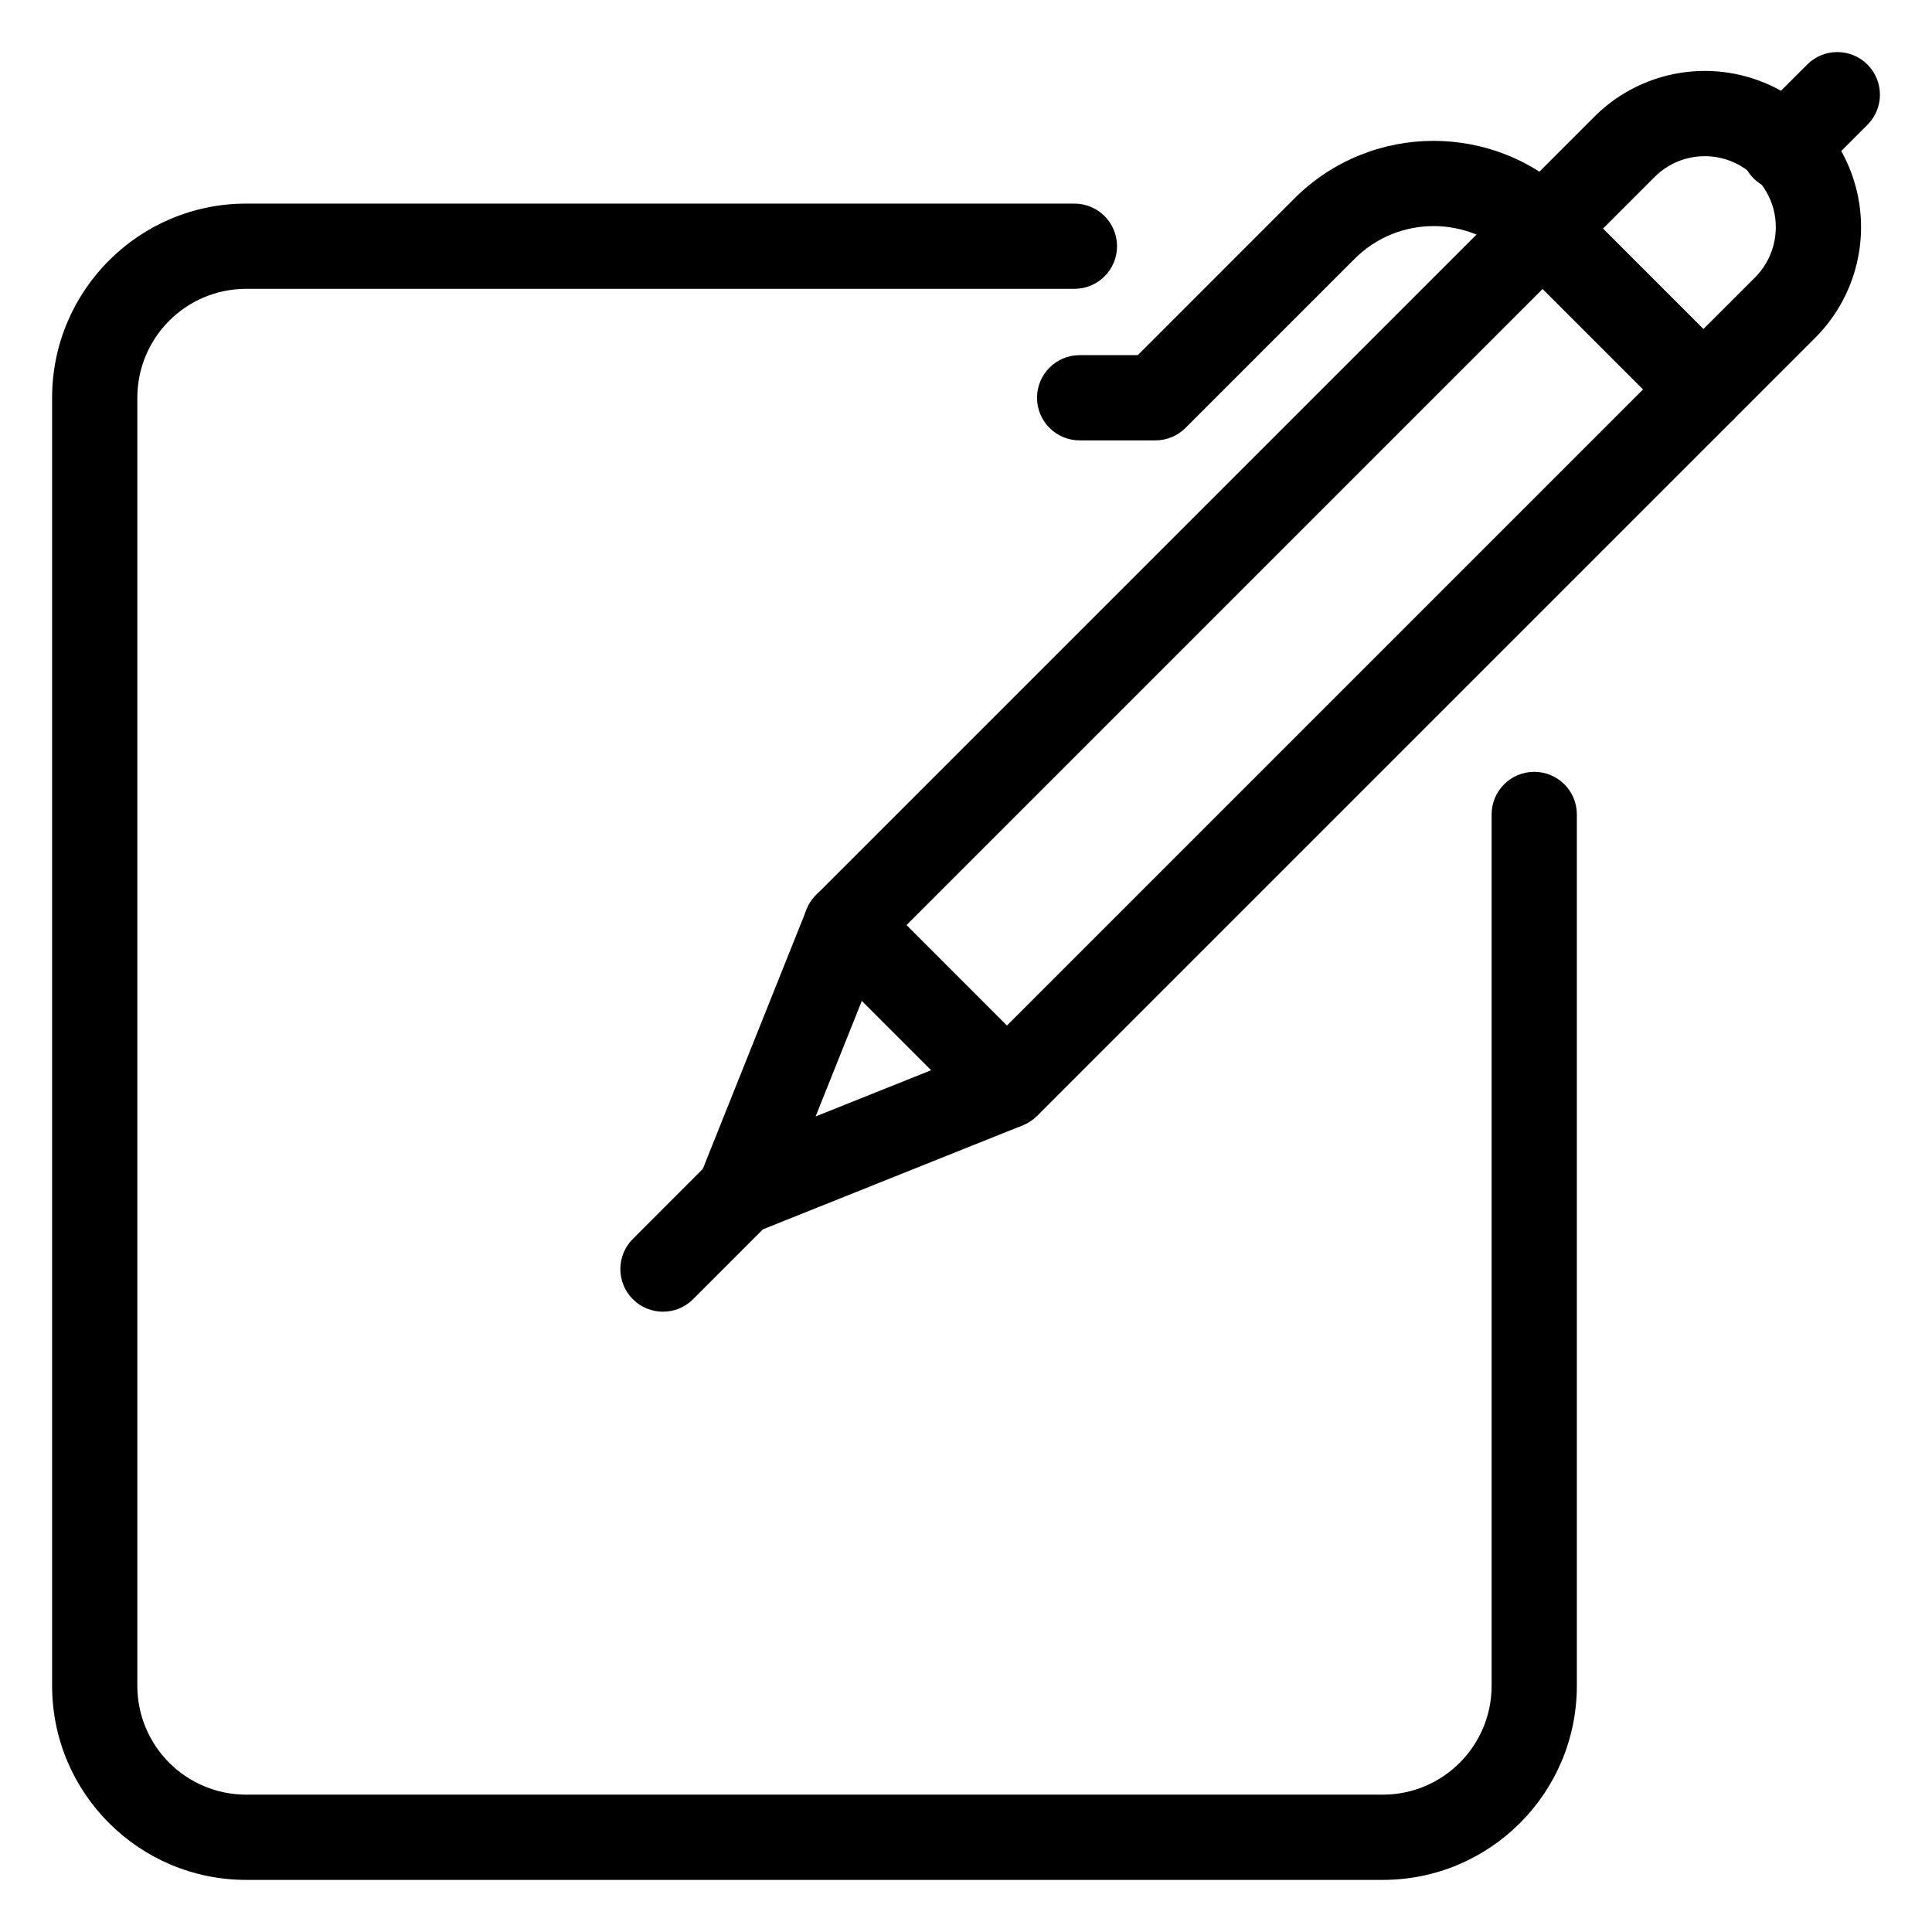 <svg width="34" height="34" viewBox="0 0 34 34" fill="none" xmlns="http://www.w3.org/2000/svg">
<path fill-rule="evenodd" clip-rule="evenodd" d="M4.334 5.083C3.275 5.083 2.417 5.941 2.417 7V29.666C2.417 30.725 3.275 31.583 4.334 31.583H24.334C25.392 31.583 26.25 30.725 26.25 29.666V14.333C26.25 13.919 26.586 13.583 27 13.583C27.415 13.583 27.75 13.919 27.75 14.333V29.666C27.75 31.553 26.221 33.083 24.334 33.083H4.334C2.447 33.083 0.917 31.553 0.917 29.666V7C0.917 5.113 2.447 3.583 4.334 3.583H18.908C19.323 3.583 19.658 3.919 19.658 4.333C19.658 4.747 19.323 5.083 18.908 5.083H4.334Z" fill="black"/>
<path fill-rule="evenodd" clip-rule="evenodd" d="M27.148 3.274C27.348 3.274 27.538 3.353 27.679 3.494L30.507 6.322C30.8 6.614 30.8 7.089 30.507 7.382L18.251 19.638L17.721 19.108L17.999 19.804L13.284 21.691C13.006 21.802 12.688 21.737 12.476 21.525C12.263 21.313 12.198 20.994 12.31 20.716L14.196 16.001C14.234 15.907 14.29 15.821 14.362 15.75L26.618 3.494C26.759 3.353 26.95 3.274 27.148 3.274ZM17.299 18.469L28.916 6.852L27.148 5.085L15.532 16.701L14.353 19.648L17.299 18.469Z" fill="black"/>
<path fill-rule="evenodd" clip-rule="evenodd" d="M30.318 2.789C29.881 2.675 29.416 2.805 29.103 3.13L29.093 3.14L28.209 4.024L29.976 5.791L30.87 4.898C31.195 4.584 31.325 4.119 31.211 3.682C31.096 3.245 30.755 2.904 30.318 2.789ZM28.029 2.083C28.719 1.372 29.739 1.087 30.698 1.338C31.66 1.59 32.41 2.341 32.662 3.302C32.913 4.261 32.628 5.281 31.917 5.972L30.507 7.382C30.366 7.523 30.175 7.602 29.976 7.602C29.777 7.602 29.587 7.523 29.446 7.382L26.618 4.554C26.325 4.261 26.325 3.786 26.618 3.494L28.029 2.083Z" fill="black"/>
<path fill-rule="evenodd" clip-rule="evenodd" d="M14.362 15.749C14.655 15.457 15.13 15.457 15.423 15.749L18.251 18.578C18.544 18.87 18.544 19.345 18.251 19.638C17.958 19.931 17.483 19.931 17.19 19.638L14.362 16.81C14.069 16.517 14.069 16.042 14.362 15.749Z" fill="black"/>
<path fill-rule="evenodd" clip-rule="evenodd" d="M22.779 3.493C24.132 2.141 26.325 2.141 27.678 3.493C27.971 3.786 27.971 4.261 27.678 4.554C27.386 4.847 26.911 4.847 26.618 4.554C25.851 3.787 24.607 3.787 23.84 4.554C23.84 4.554 23.84 4.554 23.84 4.554L20.864 7.53C20.723 7.671 20.532 7.75 20.333 7.75H19C18.586 7.75 18.25 7.414 18.25 7C18.25 6.586 18.586 6.25 19 6.25H20.023L22.779 3.493Z" fill="black"/>
<path fill-rule="evenodd" clip-rule="evenodd" d="M32.864 1.136C33.157 1.429 33.157 1.904 32.864 2.197L31.921 3.139C31.628 3.432 31.153 3.432 30.86 3.139C30.567 2.847 30.567 2.372 30.86 2.079L31.803 1.136C32.096 0.843 32.571 0.843 32.864 1.136Z" fill="black"/>
<path fill-rule="evenodd" clip-rule="evenodd" d="M13.536 20.464C13.829 20.757 13.829 21.232 13.536 21.525L12.197 22.864C11.904 23.157 11.43 23.157 11.137 22.864C10.844 22.571 10.844 22.096 11.137 21.803L12.475 20.464C12.768 20.171 13.243 20.171 13.536 20.464Z" fill="black"/>
</svg>
